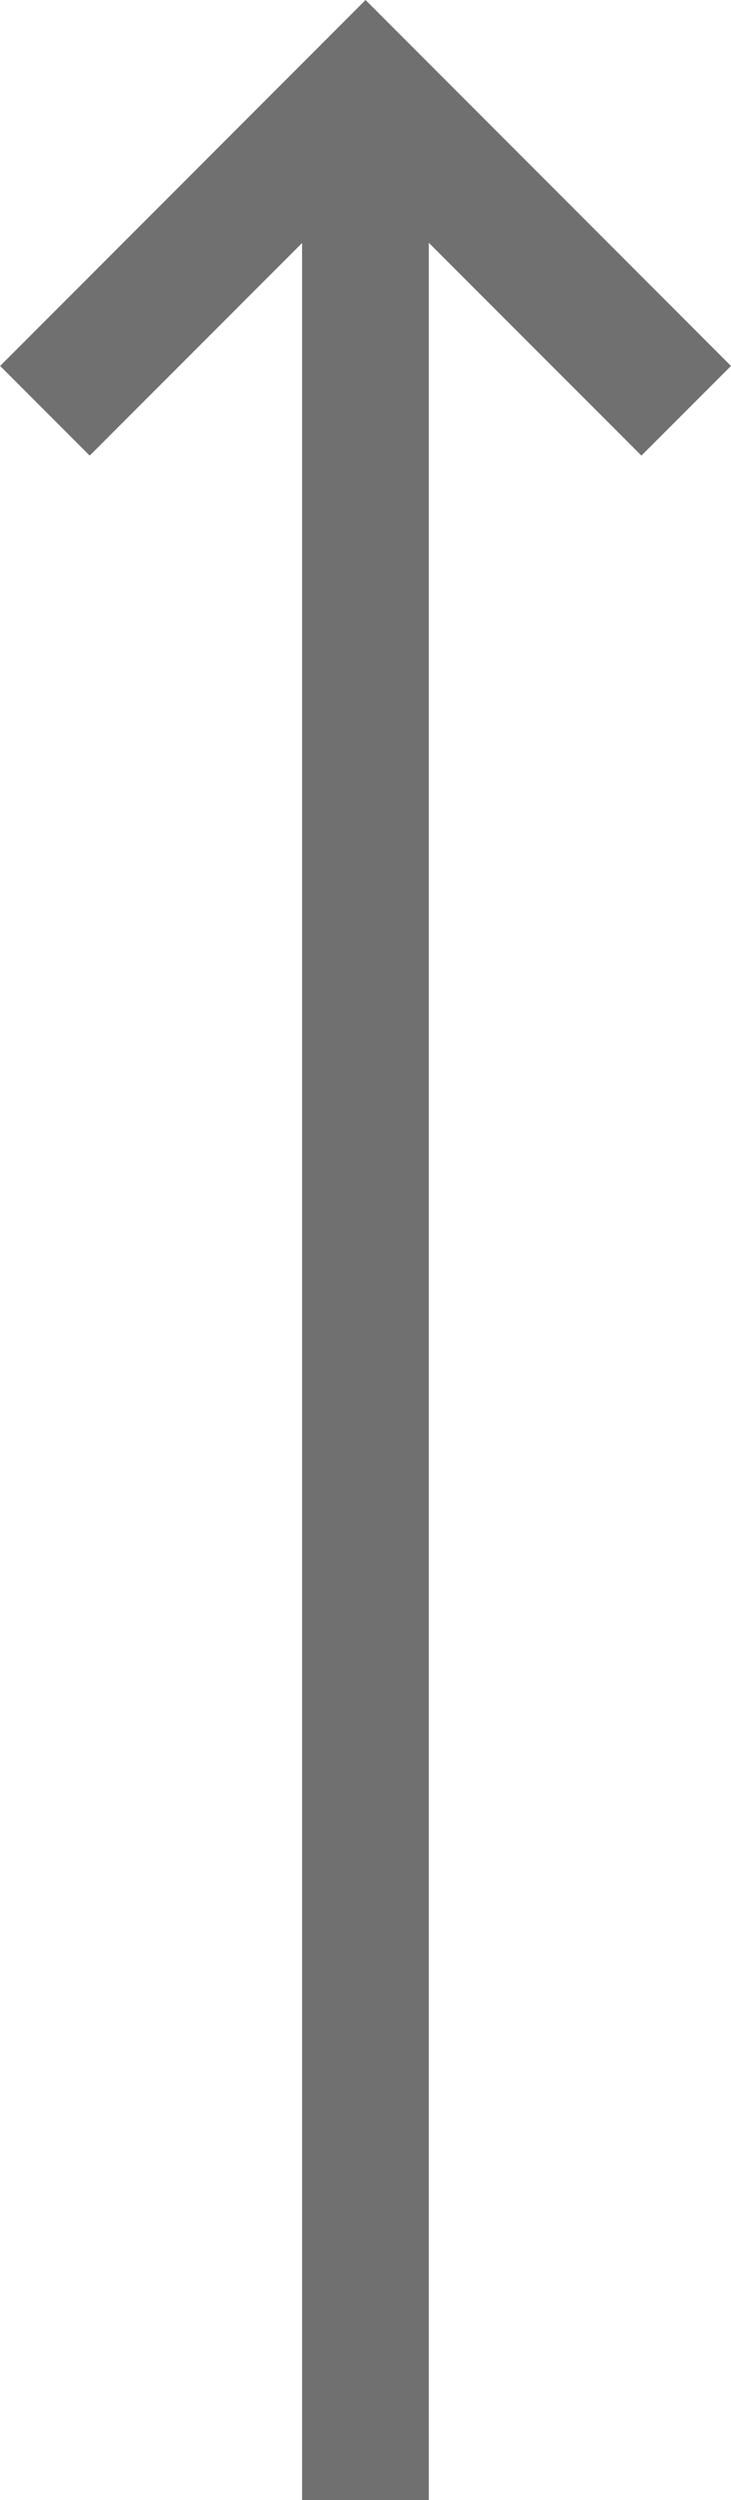 <svg xmlns="http://www.w3.org/2000/svg" width="5.769" height="19.71" viewBox="0 0 5.769 19.71">
  <g id="Сгруппировать_10772" data-name="Сгруппировать 10772" transform="translate(-1044.116 -1503.169)">
    <path id="Контур_9490" data-name="Контур 9490" d="M1471.5-2592.121h-1v-19h1Z" transform="translate(-424 4115)" fill="#707070"/>
    <path id="Контур_9491" data-name="Контур 9491" d="M1471.327-2615.49l-2.177-2.177-2.177,2.177-.707-.707,2.884-2.885,2.884,2.885Z" transform="translate(-422.149 4122.251)" fill="#707070"/>
  </g>
</svg>
